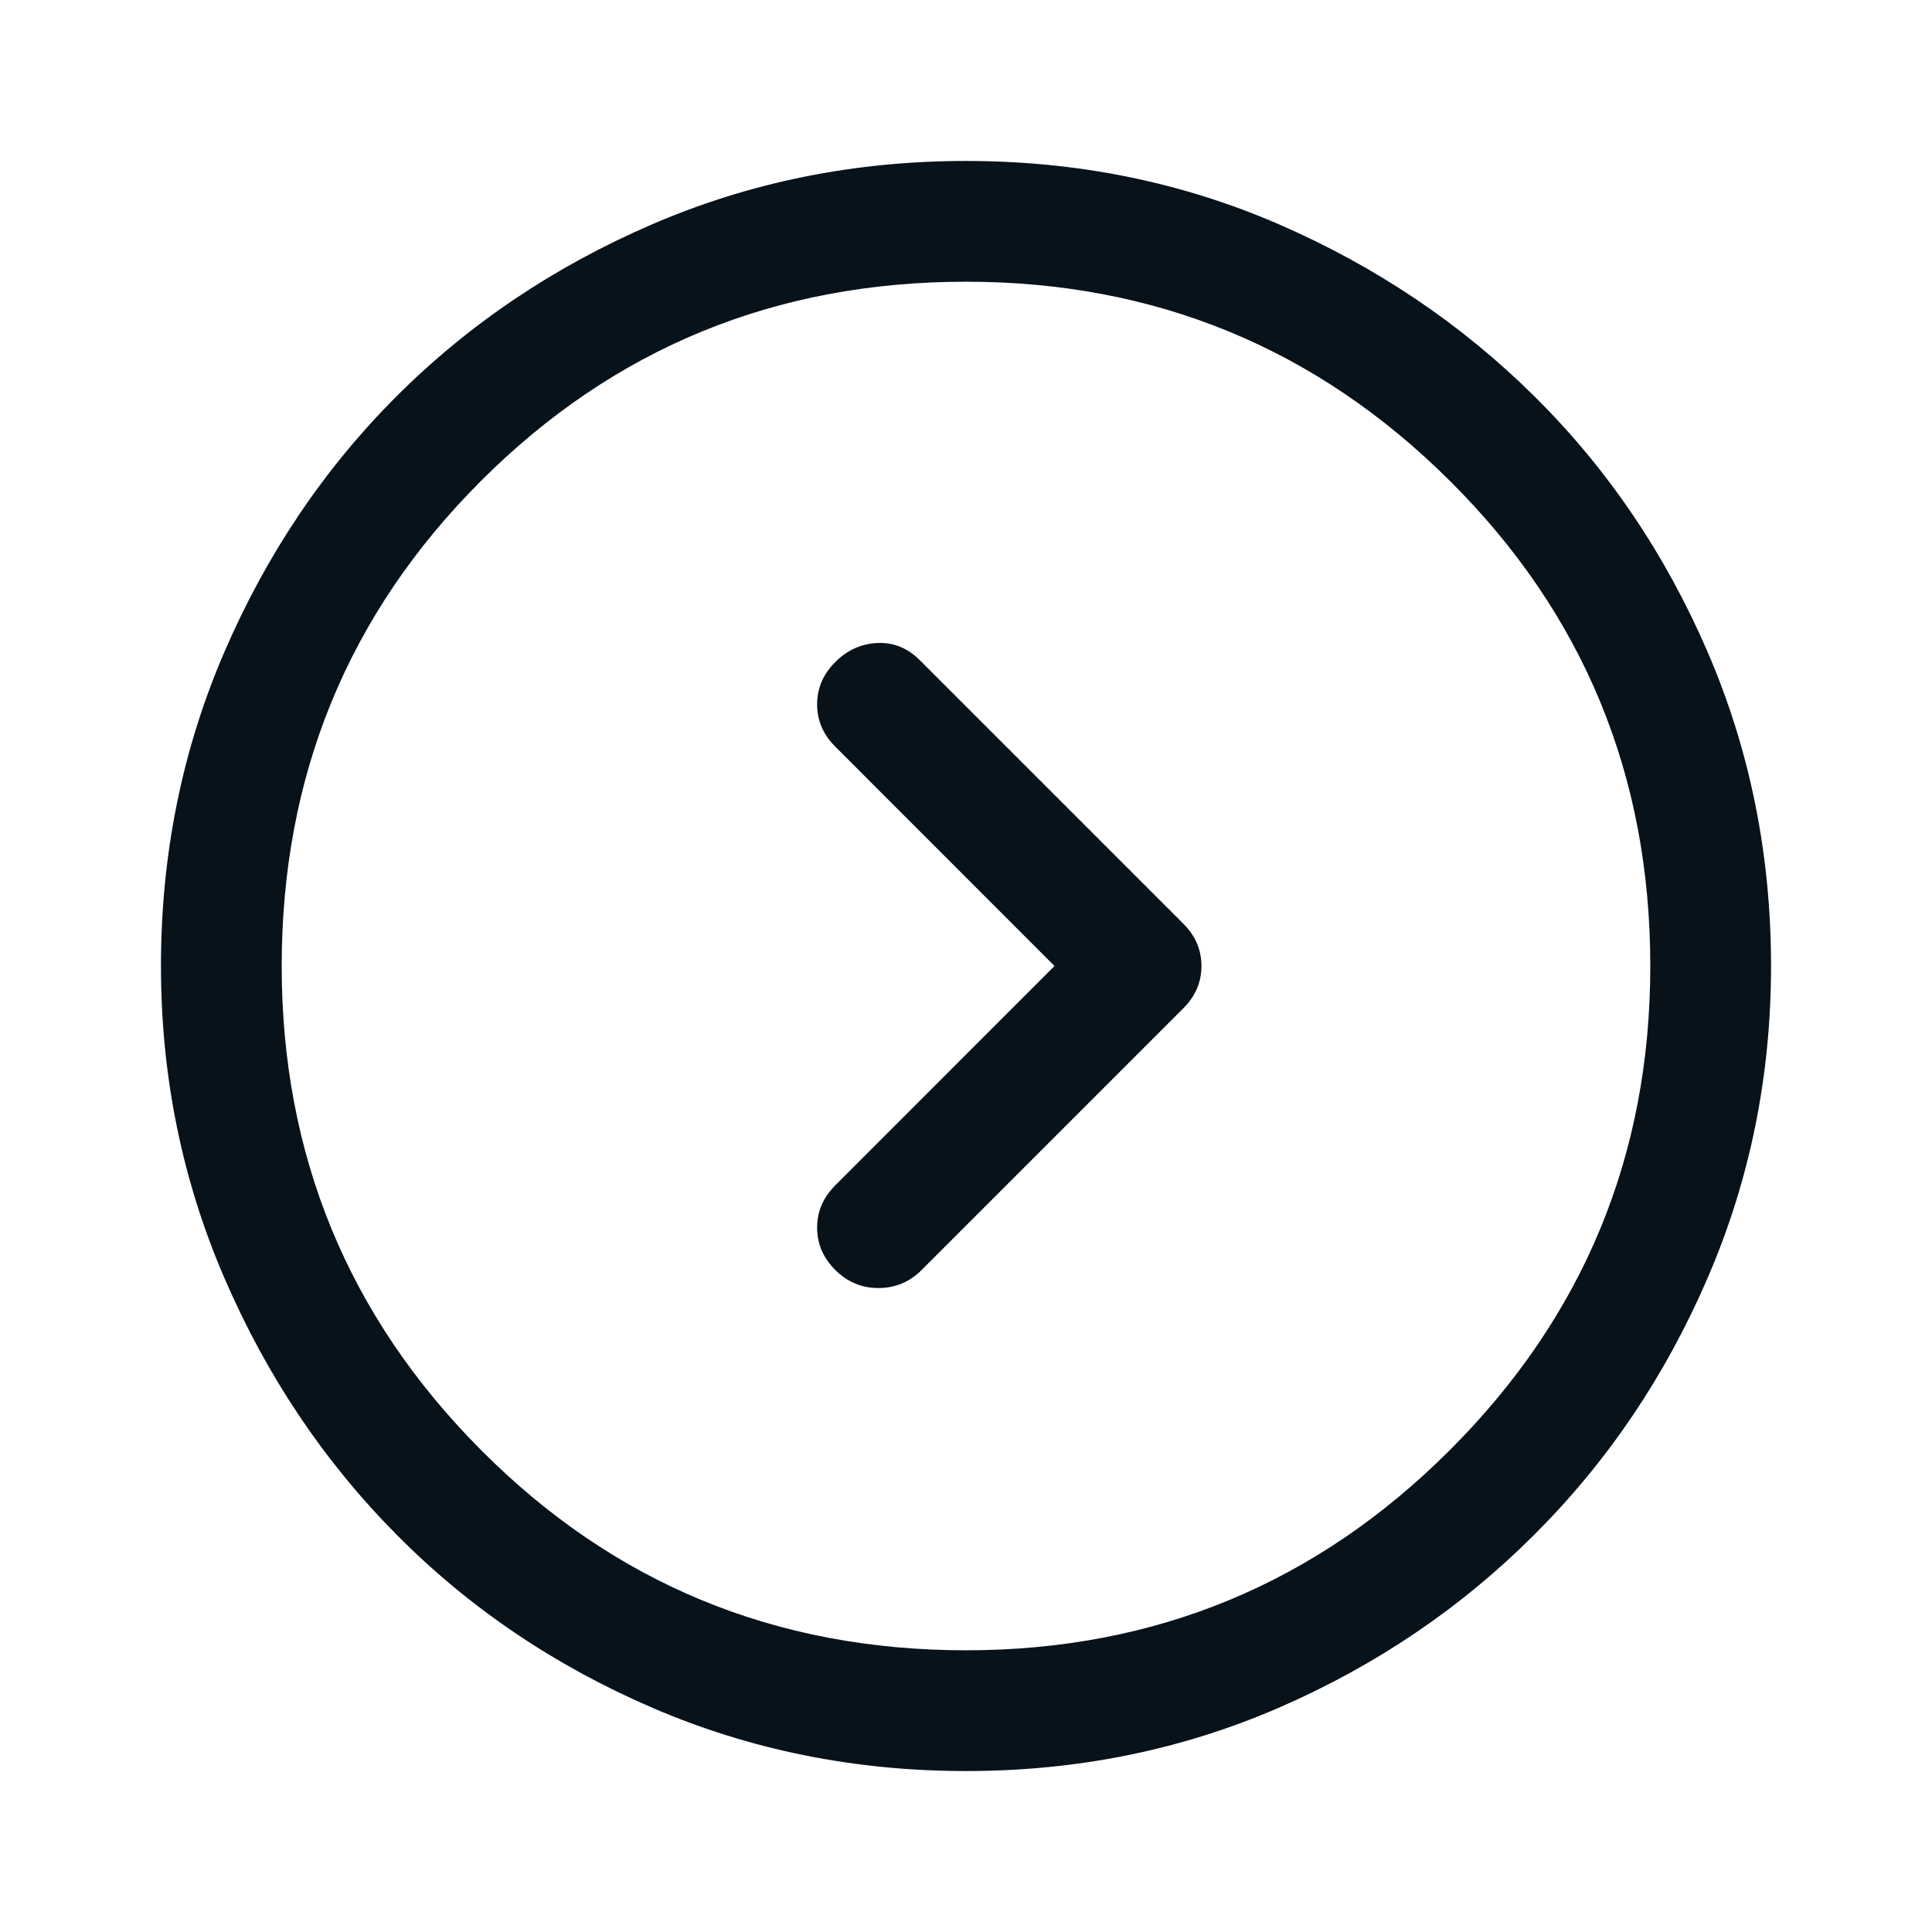 <svg width="16" height="16" viewBox="0 0 16 16" fill="none" xmlns="http://www.w3.org/2000/svg">
<mask id="mask0_311_3585" style="mask-type:alpha" maskUnits="userSpaceOnUse" x="0" y="0" width="16" height="16">
<rect width="16" height="16" fill="#D9D9D9"/>
</mask>
<g mask="url(#mask0_311_3585)">
<path d="M8.733 8L6.917 9.817C6.817 9.917 6.767 10.033 6.767 10.167C6.767 10.3 6.817 10.417 6.917 10.517C7.017 10.617 7.136 10.667 7.275 10.667C7.414 10.667 7.533 10.617 7.633 10.517L9.8 8.35C9.9 8.25 9.95 8.133 9.95 8C9.95 7.867 9.9 7.75 9.8 7.65L7.617 5.467C7.517 5.367 7.4 5.319 7.267 5.325C7.133 5.331 7.017 5.383 6.917 5.483C6.817 5.583 6.767 5.7 6.767 5.833C6.767 5.967 6.817 6.083 6.917 6.183L8.733 8ZM8 14.667C7.078 14.667 6.211 14.492 5.4 14.142C4.589 13.792 3.883 13.314 3.283 12.708C2.683 12.103 2.208 11.395 1.858 10.583C1.508 9.772 1.333 8.911 1.333 8C1.333 7.078 1.508 6.211 1.858 5.4C2.208 4.589 2.683 3.883 3.283 3.283C3.883 2.683 4.589 2.208 5.4 1.858C6.211 1.508 7.078 1.333 8 1.333C8.922 1.333 9.786 1.508 10.592 1.858C11.397 2.208 12.103 2.683 12.708 3.283C13.314 3.883 13.792 4.589 14.142 5.4C14.492 6.211 14.667 7.078 14.667 8C14.667 8.911 14.492 9.772 14.142 10.583C13.792 11.395 13.314 12.103 12.708 12.708C12.103 13.314 11.397 13.792 10.592 14.142C9.786 14.492 8.922 14.667 8 14.667ZM8 13.667C9.567 13.667 10.903 13.114 12.008 12.008C13.114 10.903 13.667 9.567 13.667 8C13.667 6.422 13.114 5.083 12.008 3.983C10.903 2.883 9.567 2.333 8 2.333C6.422 2.333 5.083 2.883 3.983 3.983C2.883 5.083 2.333 6.422 2.333 8C2.333 9.567 2.883 10.903 3.983 12.008C5.083 13.114 6.422 13.667 8 13.667Z" fill="#08121A"/>
</g>
</svg>
